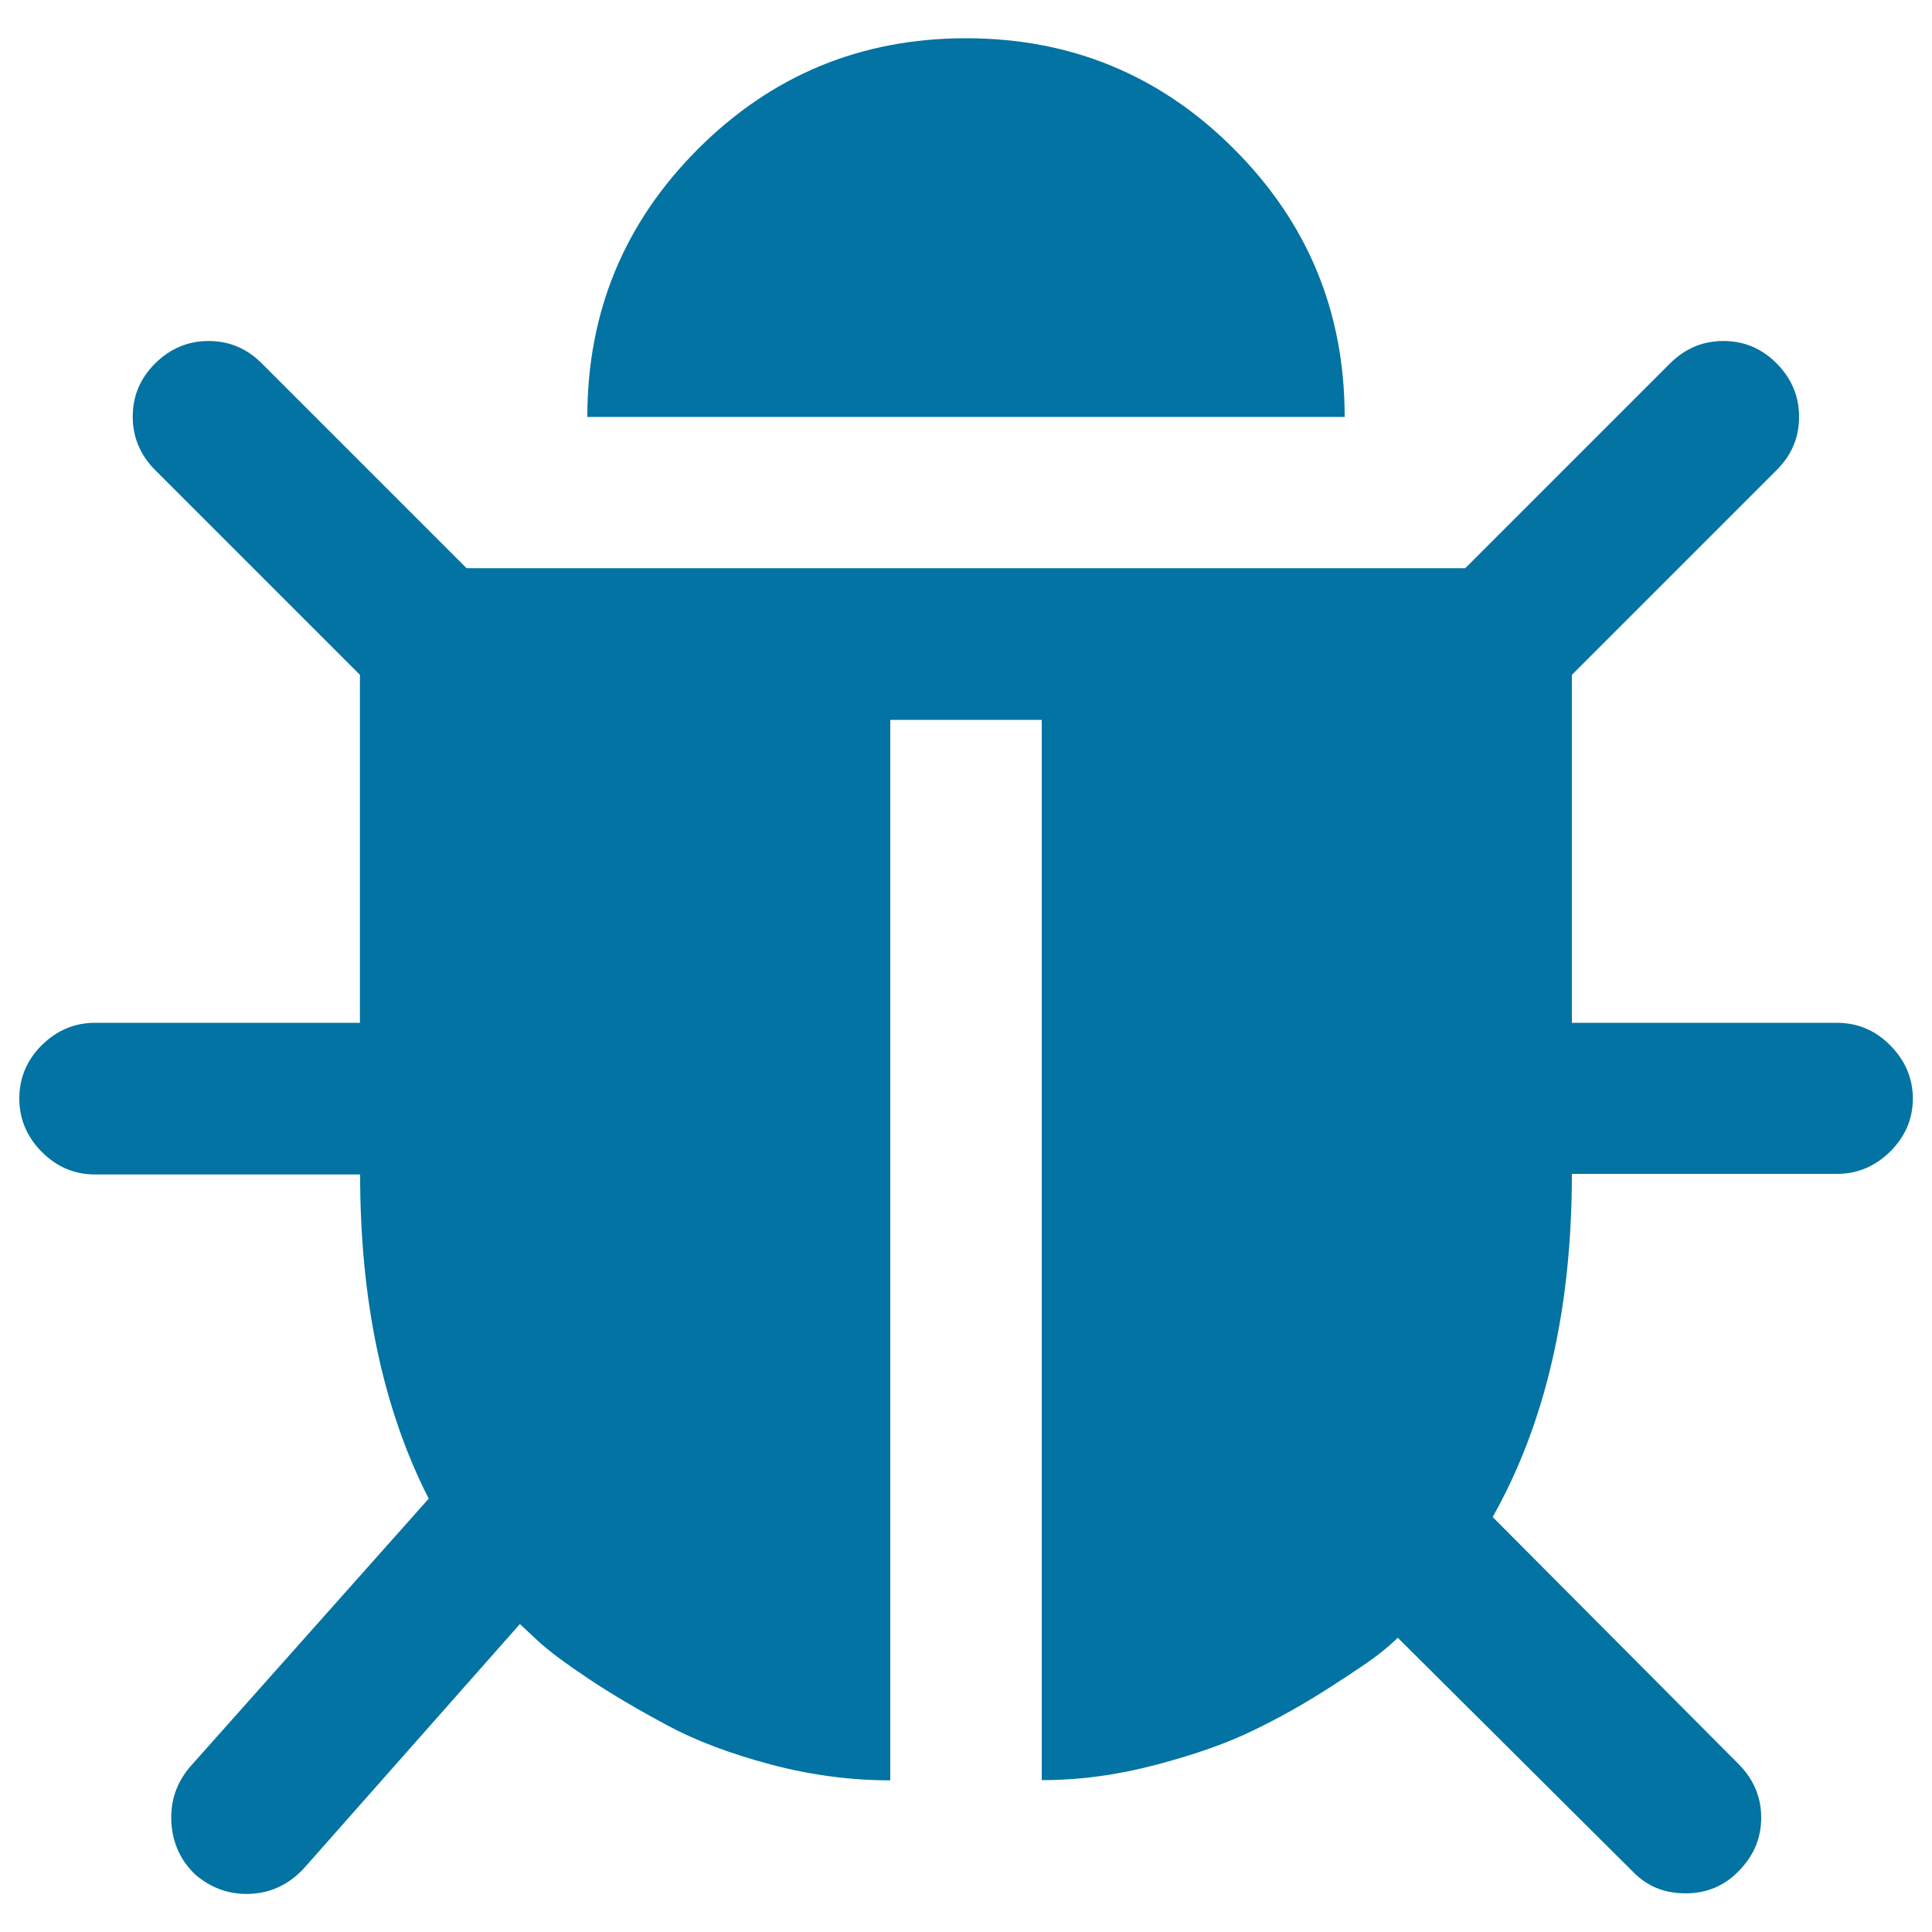 <svg xmlns="http://www.w3.org/2000/svg" viewBox="0 0 1000 1000" style="fill:#0273a2">
<title>Bug SVG icon</title>
<g><g><path d="M978.3,541c-7.7-7.8-16.9-11.6-27.6-11.6H813.6V349.3l106-106c7.8-7.8,11.6-16.9,11.6-27.6c0-10.6-3.9-19.8-11.6-27.6c-7.8-7.8-16.9-11.6-27.6-11.6s-19.8,3.9-27.6,11.6l-106,106H241.5l-106-106c-7.8-7.8-16.9-11.6-27.6-11.6c-10.6,0-19.8,3.9-27.6,11.6c-7.8,7.8-11.6,16.9-11.6,27.6c0,10.6,3.9,19.8,11.6,27.6l106,106v180.1H49.2c-10.6,0-19.8,3.9-27.6,11.6c-7.8,7.8-11.6,17-11.6,27.6c0,10.6,3.9,19.8,11.6,27.6c7.8,7.8,16.9,11.7,27.6,11.7h137.2c0,65.3,11.8,121.3,35.5,167.8l-123.7,139c-6.9,8.2-10.1,17.7-9.5,28.5c0.6,10.8,4.8,19.9,12.6,27.3c7.8,6.5,16.5,9.8,26.3,9.8c11.4,0,21.2-4.3,29.4-12.9l112.1-126.8l9.2,8.6c5.7,5.3,14.6,11.9,26.6,19.9c12,8,25.5,15.9,40.4,23.9c14.9,8,32.7,14.7,53.3,20.2c20.6,5.5,41.3,8.3,62.2,8.3V372.6h78.4v548.8c19.6,0,39.4-2.7,59.4-8c20-5.3,36.8-11.2,50.2-17.8c13.5-6.5,26.8-14,39.8-22.4c13.1-8.4,21.6-14.2,25.7-17.5c4.1-3.3,7.1-5.9,9.2-8l121.3,120.7c7.4,7.8,16.5,11.6,27.6,11.6c11,0,20.2-3.9,27.6-11.6c7.7-7.8,11.6-17,11.6-27.6c0-10.6-3.9-19.8-11.6-27.6l-127.4-128c27.4-48.6,41-107.8,41-177.6h137.2c10.6,0,19.8-3.9,27.6-11.6c7.8-7.8,11.7-16.9,11.7-27.6C990,558,986.1,548.8,978.3,541z"/><path d="M638.7,77.1C600.6,38.9,554.3,19.8,500,19.8c-54.3,0-100.5,19.1-138.7,57.3c-38.2,38.2-57.3,84.4-57.3,138.7h392C696,161.5,676.9,115.3,638.7,77.1z"/></g></g>
</svg>